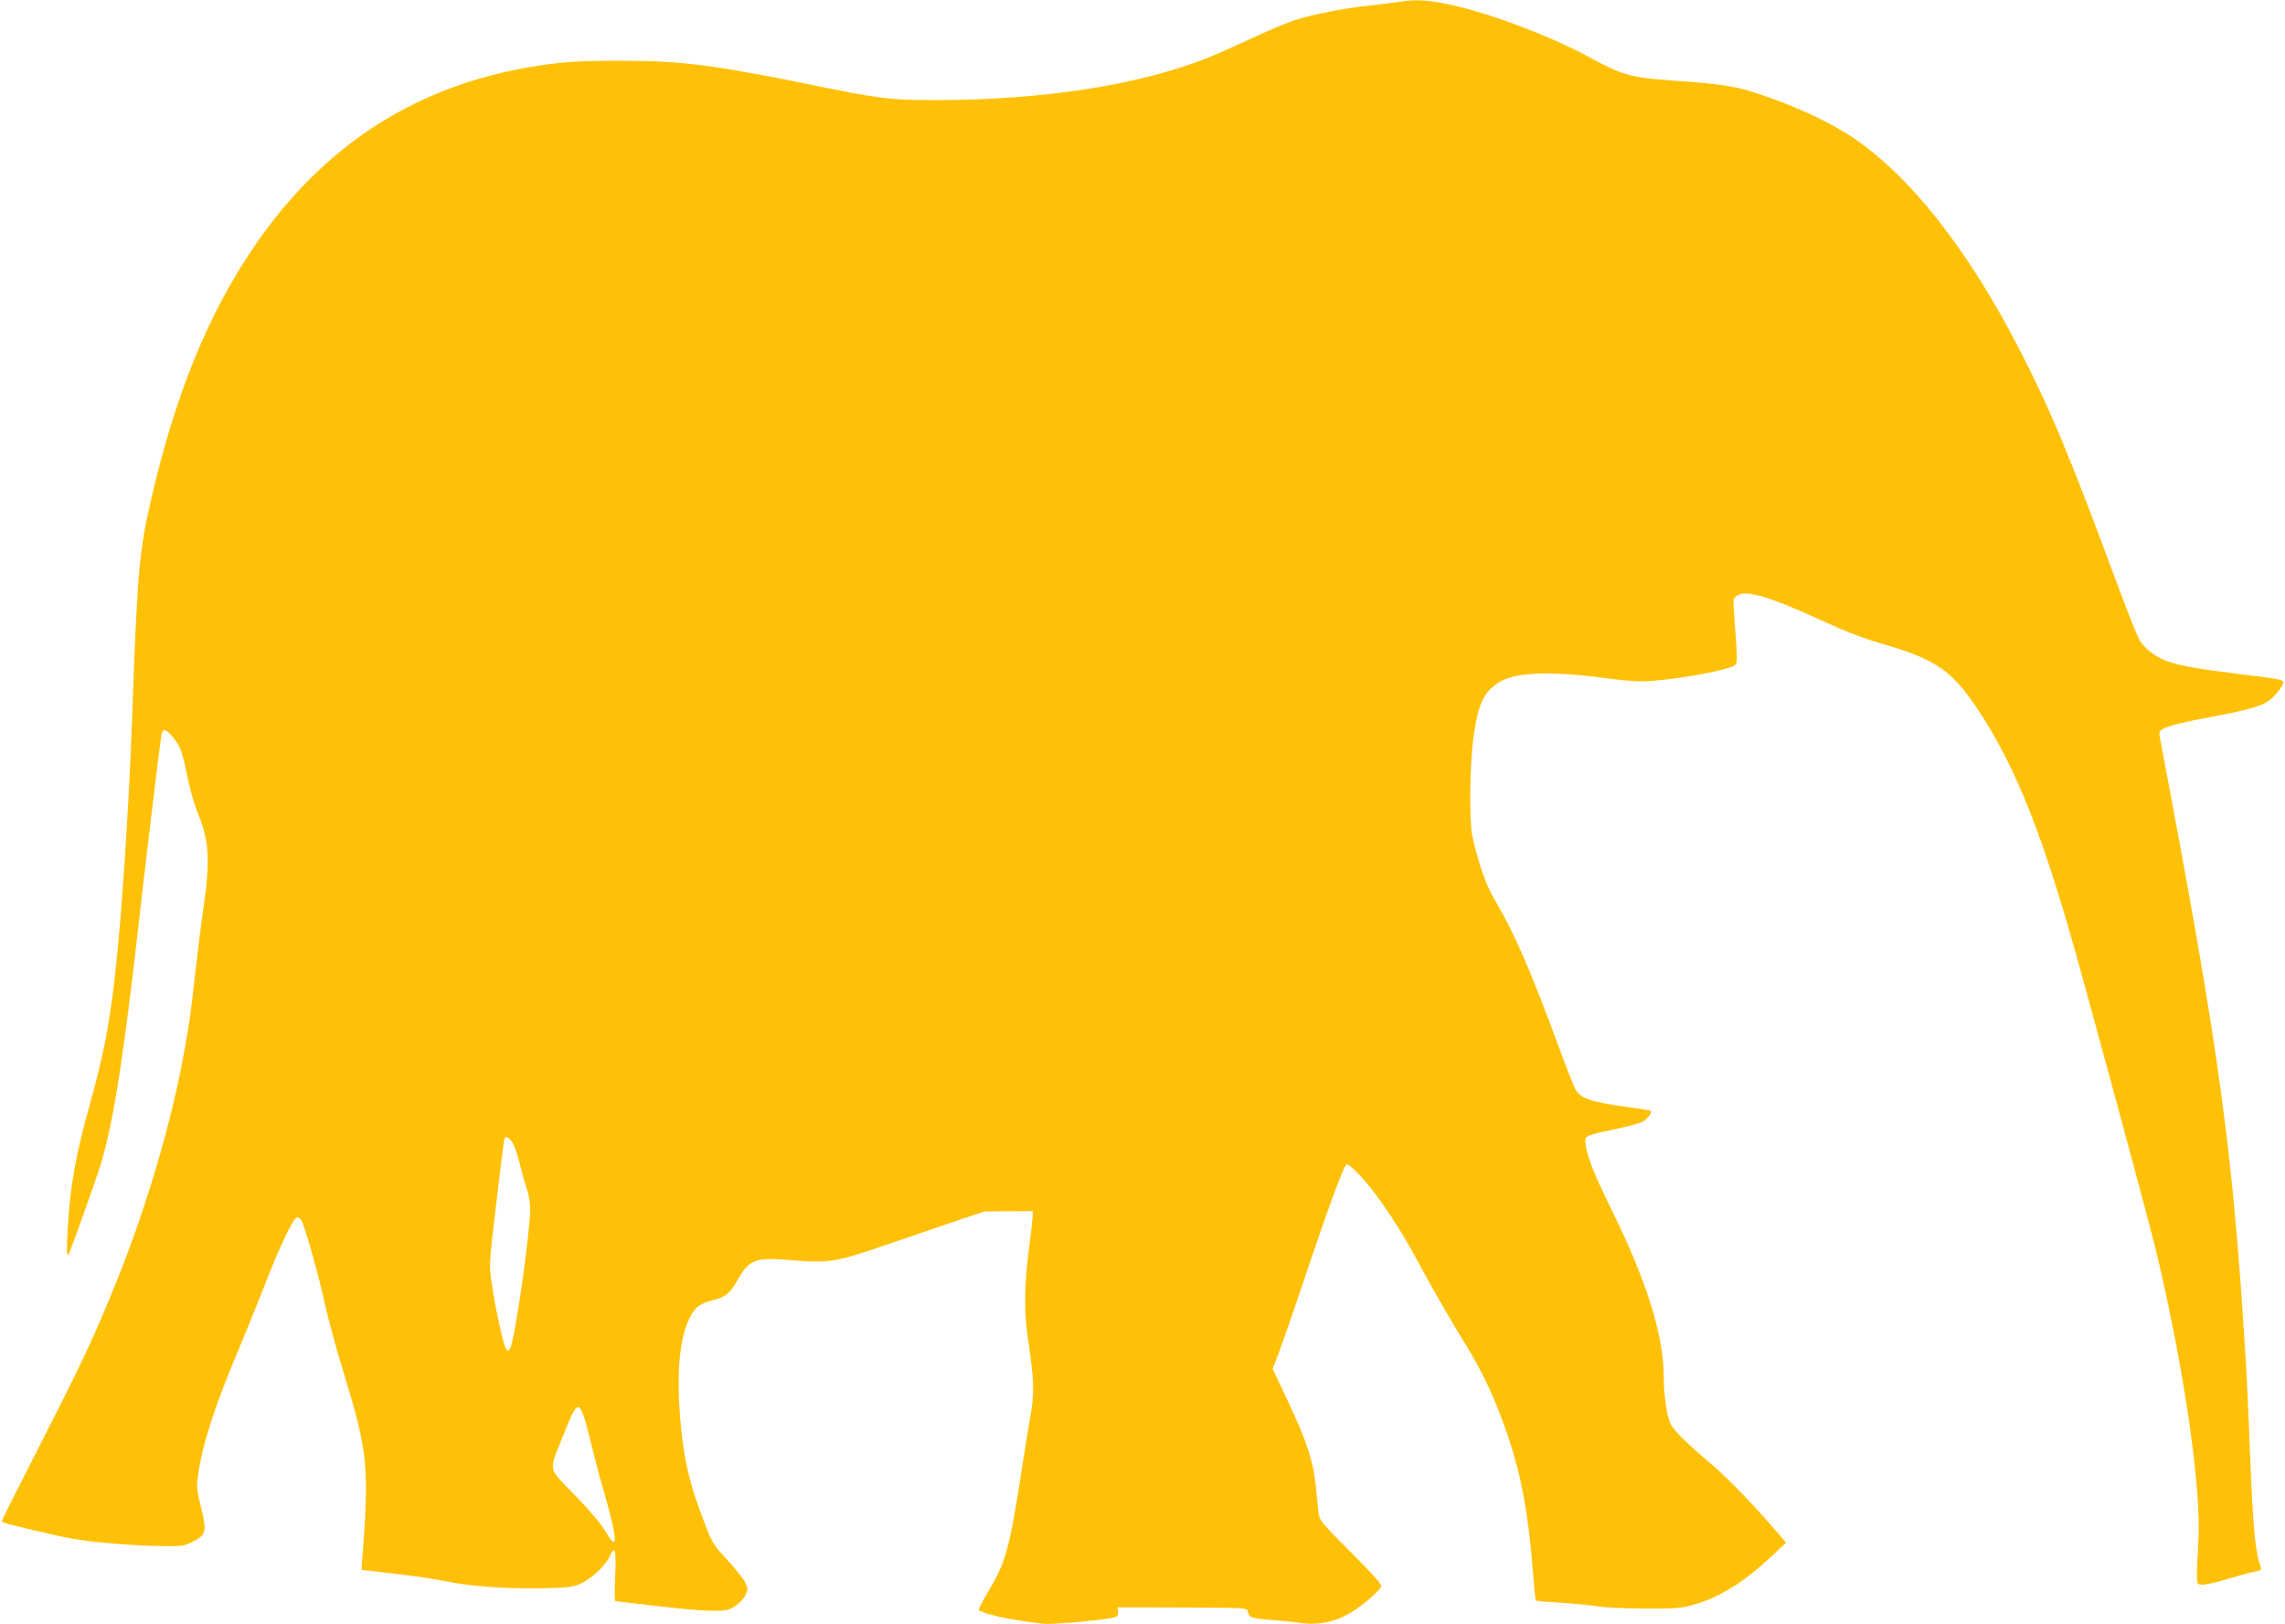 <?xml version="1.0" standalone="no"?>
<!DOCTYPE svg PUBLIC "-//W3C//DTD SVG 20010904//EN"
 "http://www.w3.org/TR/2001/REC-SVG-20010904/DTD/svg10.dtd">
<svg version="1.0" xmlns="http://www.w3.org/2000/svg"
 width="1280pt" height="910pt" viewBox="0 0 1280 910"
 preserveAspectRatio="xMidYMid meet">
<g transform="translate(0,910) scale(0.1,-0.1)"
fill="#ffc107" stroke="none">
<path d="M7840 9090 c-25 -4 -97 -13 -160 -20 -143 -14 -330 -51 -433 -85 -43
-14 -153 -61 -245 -104 -92 -43 -207 -94 -257 -113 -385 -148 -910 -228 -1505
-229 -255 0 -318 8 -715 90 -352 72 -566 107 -744 121 -173 13 -489 13 -622 0
-738 -74 -1312 -414 -1731 -1025 -260 -379 -445 -831 -582 -1425 -67 -292 -77
-408 -106 -1225 -18 -499 -59 -1120 -96 -1440 -31 -277 -66 -453 -138 -712
-81 -290 -112 -459 -126 -696 -8 -136 -7 -169 3 -156 9 9 162 440 184 514 72
245 129 613 223 1455 39 342 109 917 115 948 8 34 29 27 69 -25 39 -50 46 -71
81 -238 13 -60 37 -142 53 -180 63 -153 70 -262 34 -515 -12 -80 -33 -246 -47
-370 -31 -272 -31 -270 -62 -445 -69 -390 -206 -857 -372 -1274 -125 -310
-189 -450 -404 -871 -253 -499 -250 -491 -244 -497 9 -8 319 -82 412 -97 107
-18 337 -36 491 -38 99 -1 117 1 160 23 79 39 84 57 51 191 -26 104 -27 119
-17 188 24 168 94 386 225 695 37 88 105 256 151 374 92 234 159 371 180 371
7 0 17 -8 23 -17 20 -39 101 -326 130 -465 18 -81 63 -250 102 -375 142 -465
149 -538 106 -1088 l-2 -30 190 -22 c105 -12 232 -31 283 -42 125 -27 354 -44
548 -39 136 3 166 7 207 26 61 28 139 101 162 152 30 67 38 39 31 -111 -4 -77
-3 -139 1 -139 4 0 103 -12 218 -26 116 -14 255 -27 311 -28 94 -1 103 1 143
27 23 15 49 43 57 61 15 31 15 36 -2 71 -10 21 -55 77 -100 126 -76 81 -85 97
-123 195 -90 231 -124 378 -142 615 -19 253 -1 437 56 549 30 59 54 76 132 97
68 17 92 37 134 111 67 118 99 130 315 111 197 -16 240 -9 519 87 121 42 294
101 385 132 l165 55 135 1 135 1 -1 -35 c-1 -19 -9 -91 -18 -160 -29 -217 -31
-366 -7 -525 34 -227 36 -293 13 -430 -12 -66 -35 -210 -52 -320 -63 -410 -88
-502 -176 -647 -36 -60 -63 -112 -60 -117 14 -22 191 -60 362 -78 54 -6 362
23 399 37 17 6 21 15 18 32 l-4 23 363 -1 c349 -1 363 -2 367 -20 6 -35 21
-41 114 -48 50 -3 131 -11 178 -18 141 -19 253 18 384 129 38 32 71 66 73 76
2 11 -58 79 -172 192 -163 163 -175 178 -180 218 -2 23 -9 90 -15 148 -13 141
-53 262 -158 482 l-84 179 26 66 c15 37 85 238 155 447 130 387 213 612 231
630 15 14 120 -99 201 -216 89 -128 135 -204 245 -408 52 -96 137 -242 188
-326 111 -179 160 -276 220 -428 112 -287 160 -510 190 -881 8 -98 16 -180 18
-182 2 -3 71 -9 153 -14 82 -6 175 -15 207 -21 31 -5 144 -10 250 -11 165 -1
203 2 268 20 147 40 288 127 447 277 l77 72 -50 59 c-127 148 -267 294 -359
373 -159 136 -217 193 -238 234 -20 40 -38 161 -38 261 0 234 -95 538 -293
940 -109 221 -147 323 -147 392 0 20 34 31 172 59 65 14 131 31 148 40 28 15
57 52 47 62 -3 2 -67 13 -144 23 -187 26 -244 45 -275 92 -9 13 -53 124 -98
248 -153 415 -246 631 -353 812 -54 91 -93 202 -129 363 -18 82 -15 396 6 553
25 192 61 264 155 316 96 52 296 57 606 14 108 -14 174 -18 235 -13 184 14
450 65 471 91 12 14 12 29 -7 285 -6 84 -6 87 18 103 48 32 178 -6 448 -129
179 -82 250 -109 407 -155 263 -79 354 -145 496 -360 220 -335 372 -725 585
-1505 225 -821 389 -1430 423 -1578 149 -641 240 -1275 224 -1565 -13 -255
-14 -247 18 -250 16 -2 81 12 145 32 64 19 134 38 155 42 26 4 37 11 33 20
-32 83 -44 207 -61 619 -8 204 -17 411 -20 460 -74 1248 -145 1776 -484 3563
-8 38 -6 45 13 57 29 18 112 39 306 75 177 33 255 57 296 89 32 25 74 80 74
97 0 17 -19 20 -256 49 -227 28 -335 48 -398 72 -66 26 -124 71 -150 116 -14
23 -67 157 -119 297 -280 755 -381 996 -561 1345 -286 553 -611 964 -931 1177
-111 74 -270 151 -435 211 -202 74 -255 84 -600 108 -197 14 -264 33 -419 119
-215 119 -548 247 -784 301 -129 29 -209 34 -297 19z m-4971 -6389 c11 -16 29
-66 40 -112 11 -46 29 -111 40 -143 12 -33 21 -84 21 -115 0 -133 -85 -735
-112 -784 -10 -19 -12 -19 -23 -4 -15 20 -60 225 -80 365 -16 104 -16 104 25
450 22 191 43 353 45 360 7 20 22 14 44 -17z m402 -1539 c10 -28 29 -102 44
-164 15 -62 44 -174 66 -248 79 -273 84 -356 13 -233 -25 43 -87 117 -173 206
-155 160 -148 129 -71 323 77 195 90 207 121 116z"/>
</g>
</svg>
